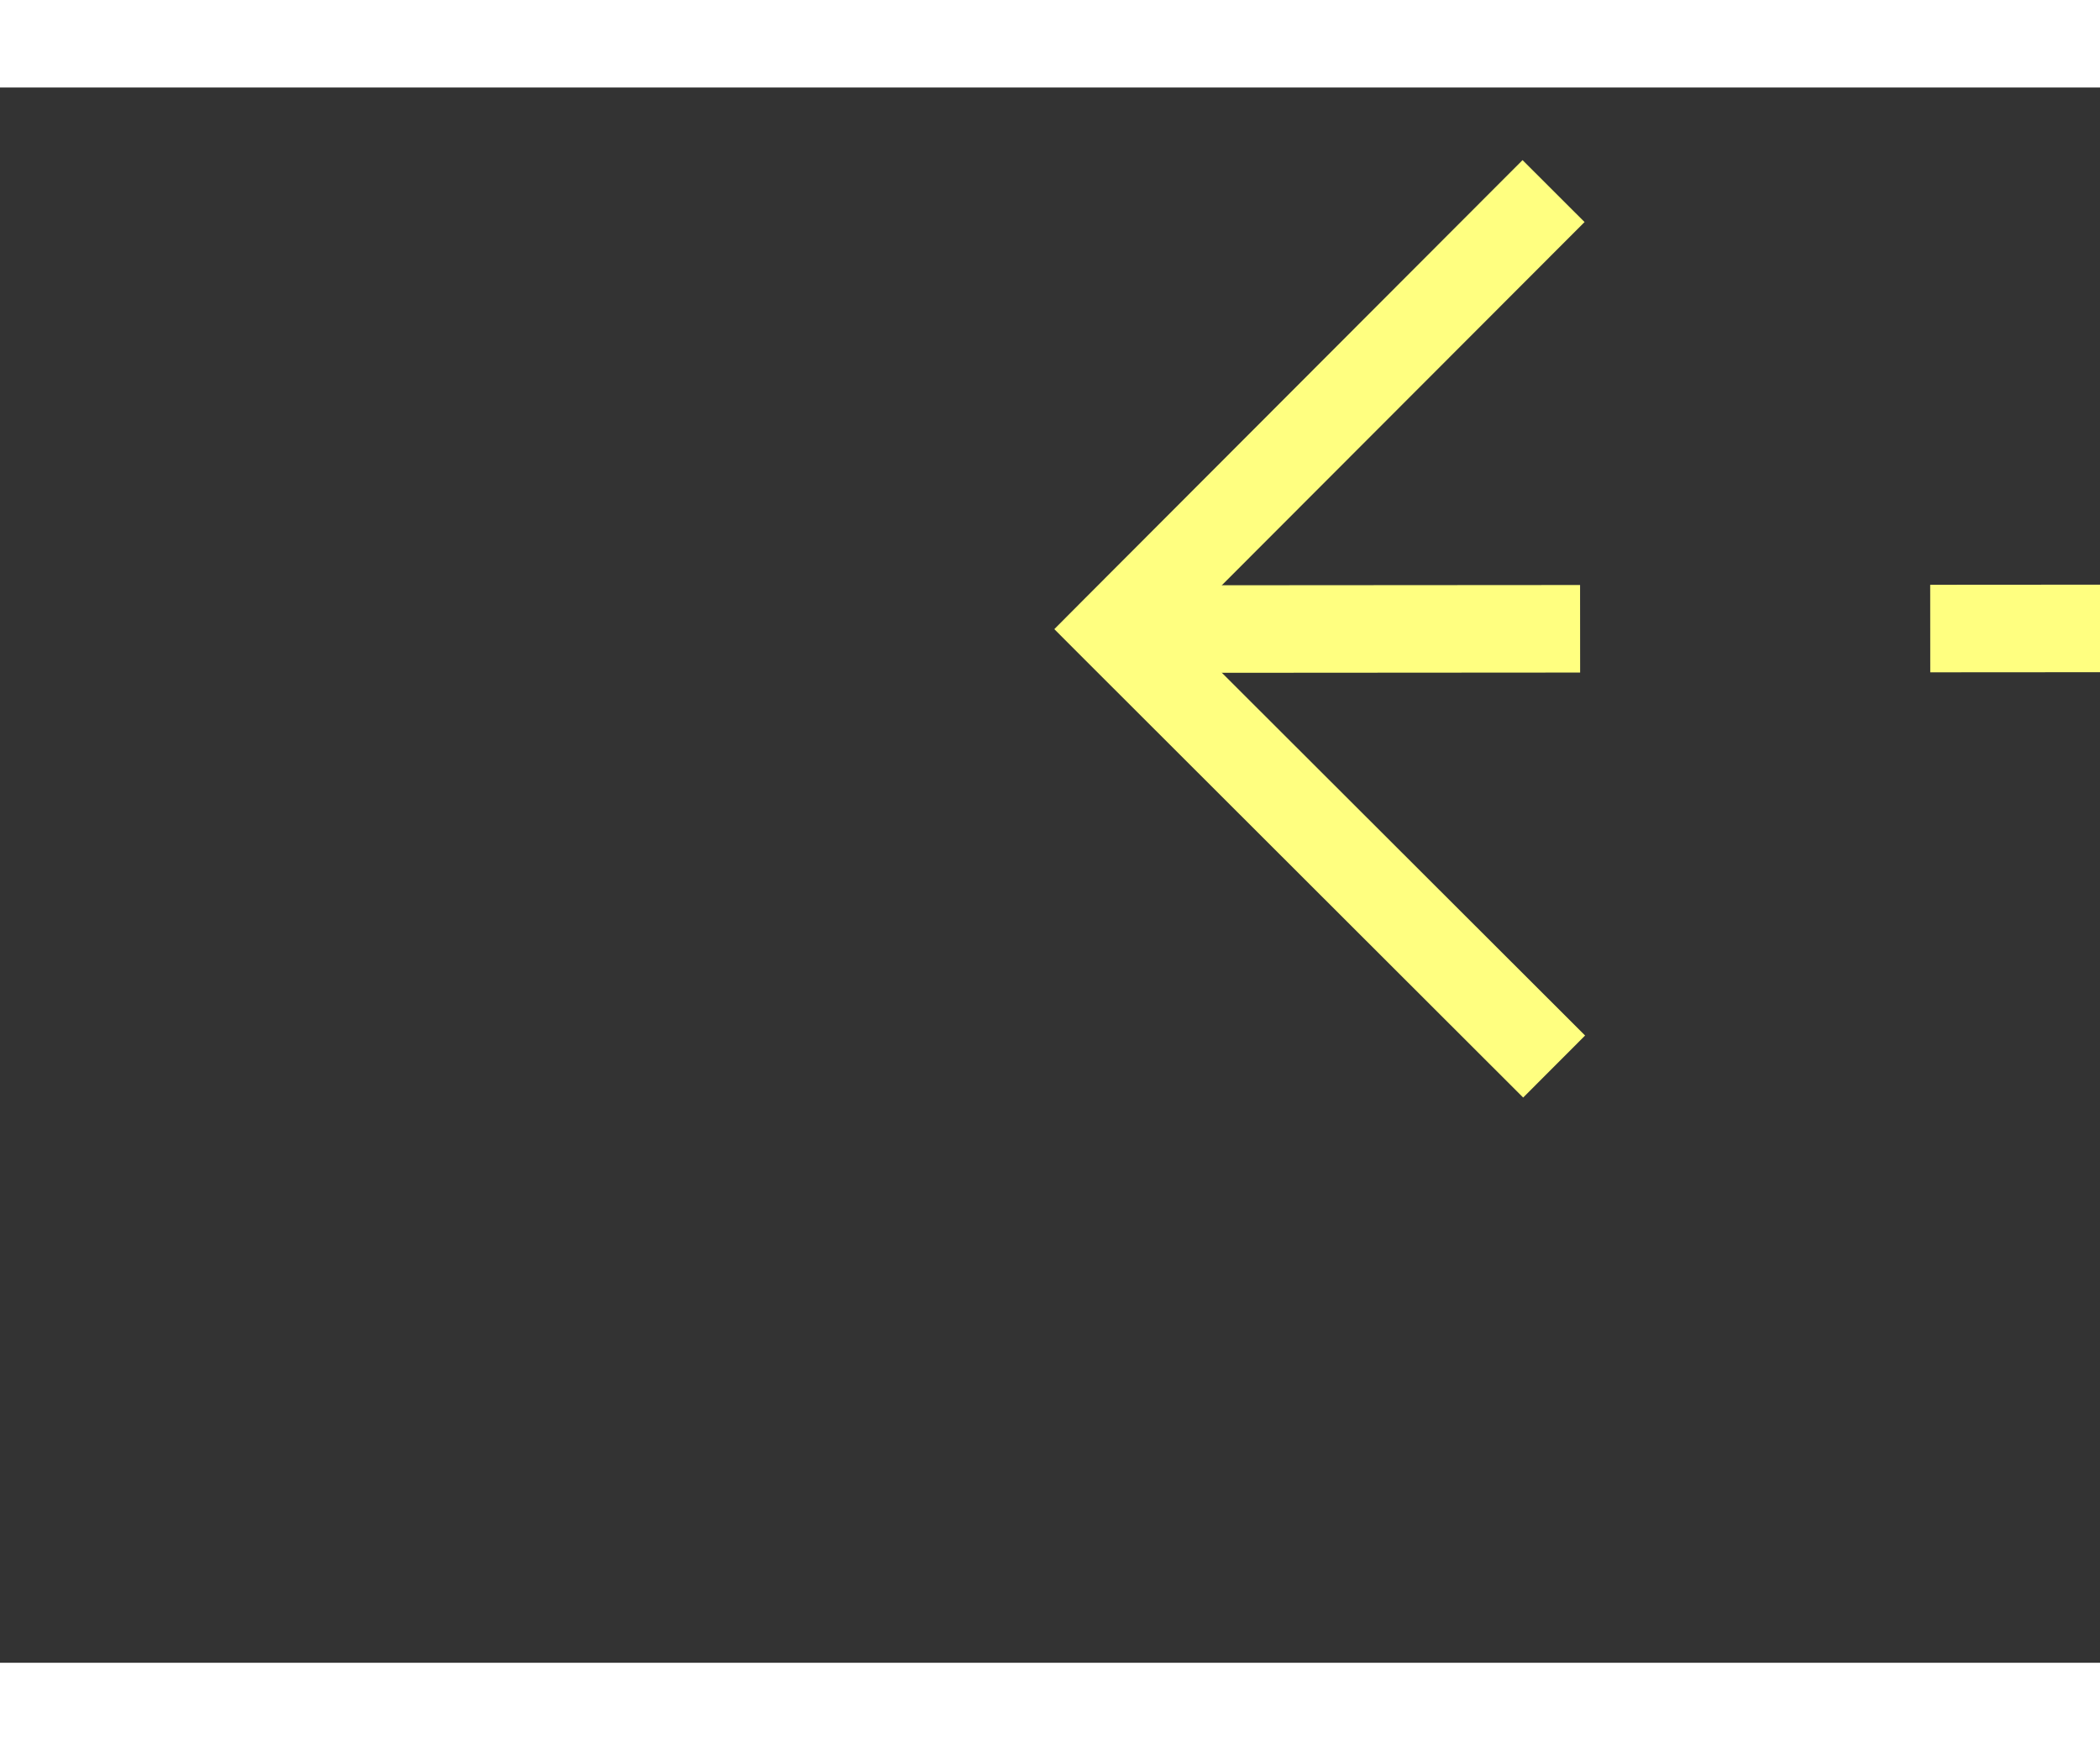 ﻿<?xml version="1.0" encoding="utf-8"?>
<svg version="1.1" xmlns:xlink="http://www.w3.org/1999/xlink" width="24px" height="20px" preserveAspectRatio="xMinYMid meet" viewBox="1090 7293  24 18" xmlns="http://www.w3.org/2000/svg">
  <rect x="1090" y="7293" width="24" height="18" fill="#333333" stroke="none"/>
  <g transform="matrix(-0.743 0.669 -0.669 -0.743 6806.937 11991.062 )">
    <path d="M 1107.946 7269.854  L 1112.593 7274.5  L 1107.946 7279.146  L 1108.654 7279.854  L 1113.654 7274.854  L 1114.007 7274.5  L 1113.654 7274.146  L 1108.654 7269.146  L 1107.946 7269.854  Z " fill-rule="nonzero" fill="#ffff80" stroke="none" transform="matrix(0.744 0.669 -0.669 0.744 5138.117 1147.982 )" />
    <path d="M 1030 7274.5  L 1113 7274.5  " stroke-width="1" stroke-dasharray="9,4" stroke="#ffff80" fill="none" transform="matrix(0.744 0.669 -0.669 0.744 5138.117 1147.982 )" />
  </g>
</svg>